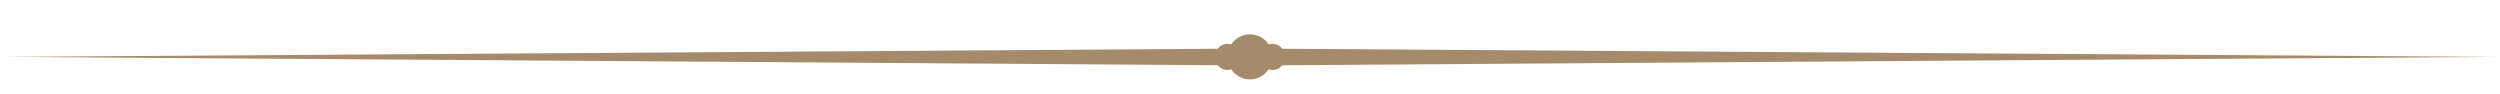 <svg width="506" height="19" viewBox="0 0 506 19" fill="none" xmlns="http://www.w3.org/2000/svg">
<g clip-path="url(#clip0_658_105847)">
<g clip-path="url(#clip1_658_105847)">
<path d="M259.525 9.868C259.063 9.261 258.35 8.871 257.553 8.871C257.306 8.871 257.058 8.914 256.809 9V9.027C255.996 7.776 254.592 6.945 252.99 6.945C251.399 6.945 250.002 7.762 249.187 8.998C248.937 8.912 248.69 8.869 248.442 8.869C247.646 8.869 246.932 9.259 246.471 9.866L0.975 11.515L246.473 13.208C246.935 13.815 247.648 14.162 248.444 14.162C248.696 14.162 248.946 14.119 249.198 14.031L249.205 14.038C250.024 15.258 251.413 16.061 252.992 16.061C254.583 16.061 255.978 15.244 256.795 14.011V14.038L256.802 14.031C257.054 14.119 257.306 14.162 257.556 14.162C258.352 14.162 259.065 13.815 259.527 13.208L505.023 11.515L259.525 9.868Z" fill="#A68A6C"/>
</g>
</g>
<defs>
<clipPath id="clip0_658_105847">
<rect width="504.049" height="13.501" fill="white" transform="translate(0.977 4.75)"/>
</clipPath>
<clipPath id="clip1_658_105847">
<rect width="504.049" height="13.501" fill="white" transform="translate(0.977 4.75)"/>
</clipPath>
</defs>
</svg>
